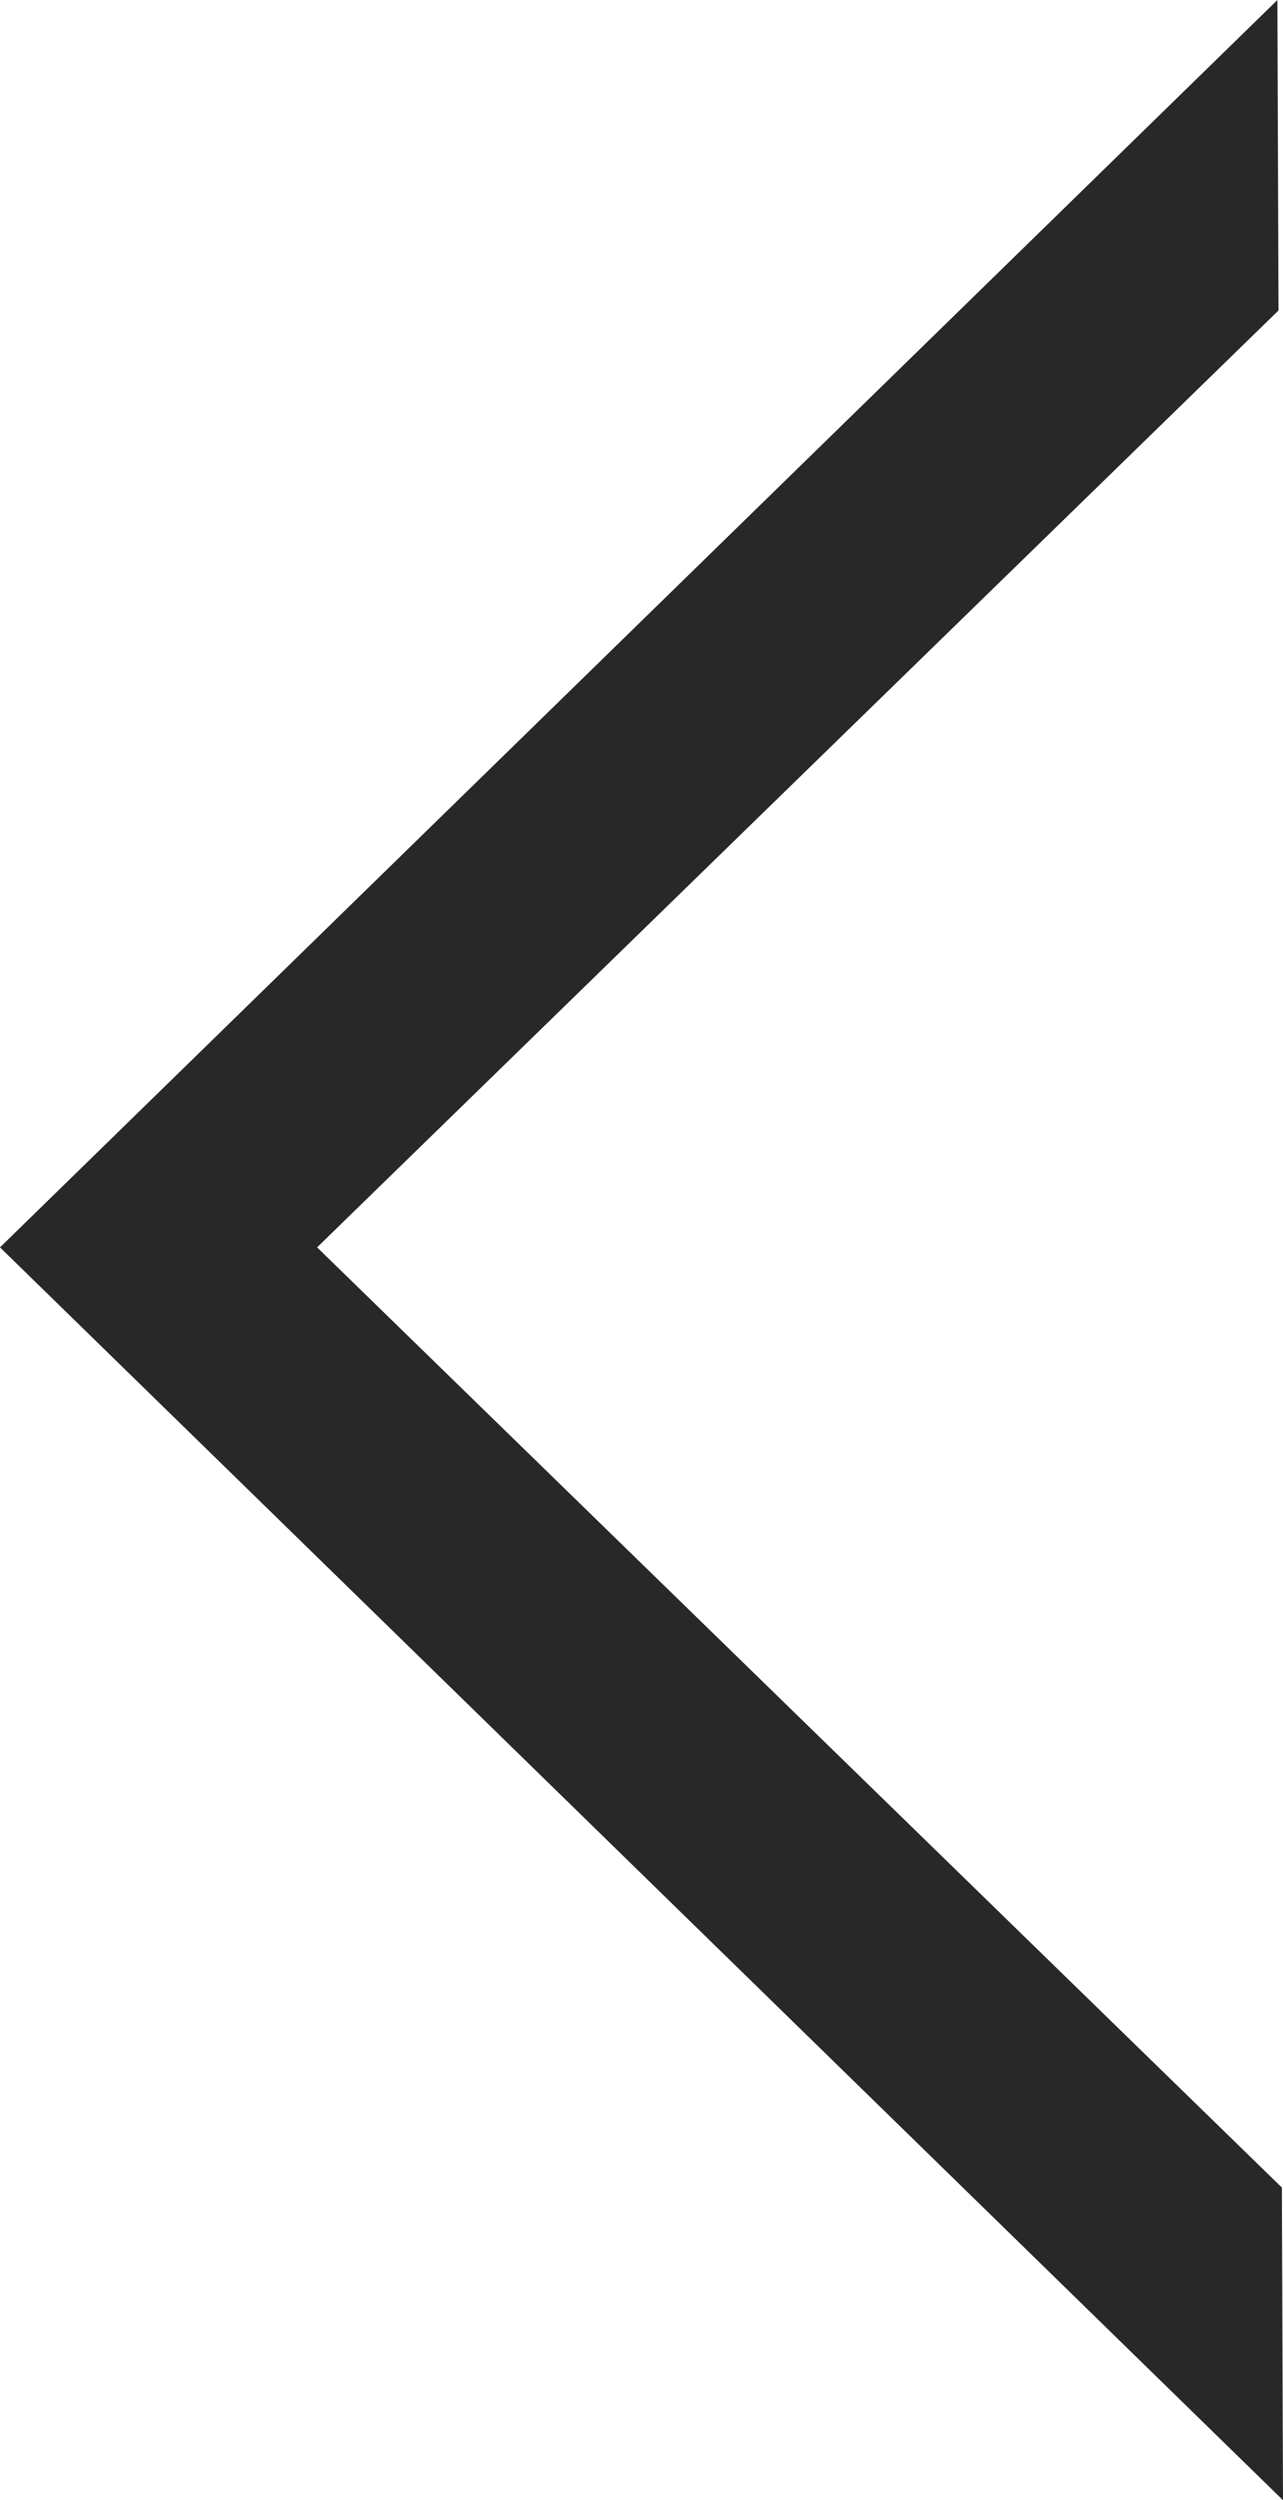<svg width="38" height="74" viewBox="0 0 38 74" fill="none" xmlns="http://www.w3.org/2000/svg">
<path d="M38 74L37.967 64.746L9.392 36.919L37.867 9.189L37.834 -0L-3.68146e-07 36.919L38 74Z" fill="#282828"/>
</svg>
